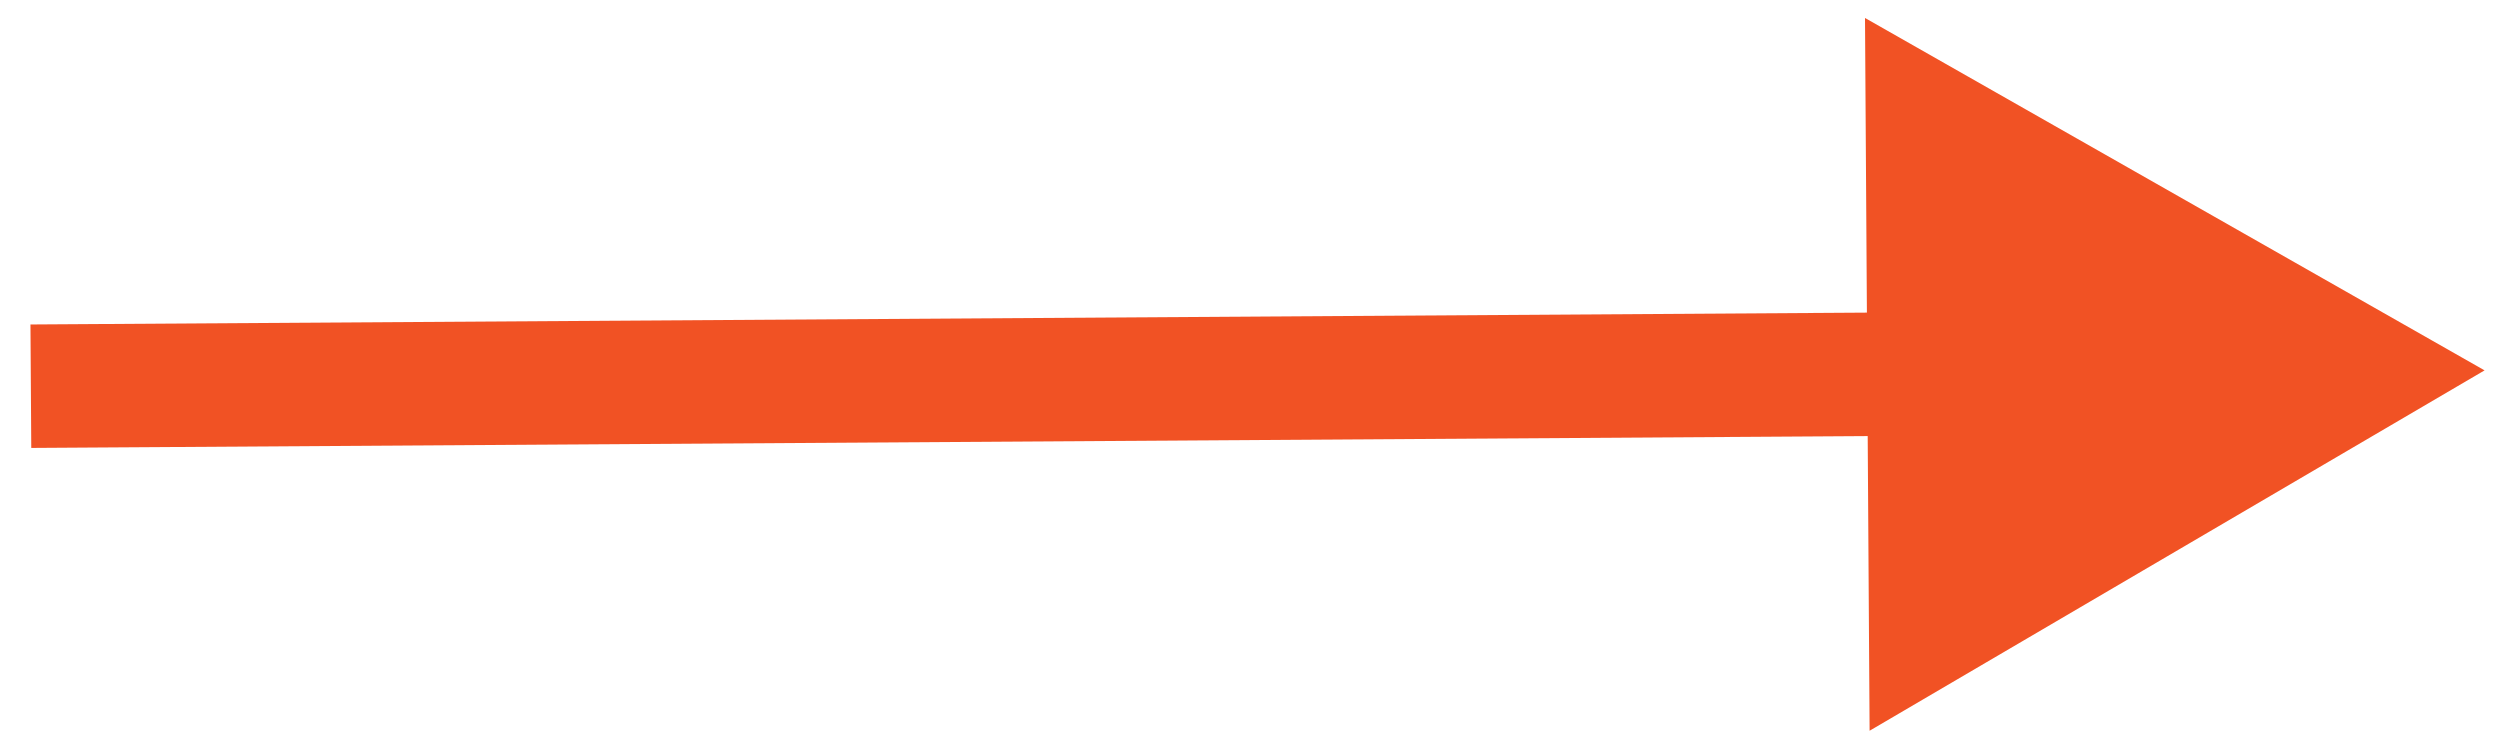<svg width="81" height="24" viewBox="0 0 81 24" fill="none" xmlns="http://www.w3.org/2000/svg">
<path d="M2.987 10.5L0.987 10.513L1.013 14.513L3.013 14.5L2.987 10.5ZM80.5 12L60.426 0.582L60.575 23.676L80.5 12ZM3.013 14.5L62.513 14.116L62.487 10.116L2.987 10.5L3.013 14.5Z" fill="#F15224"/>
</svg>
